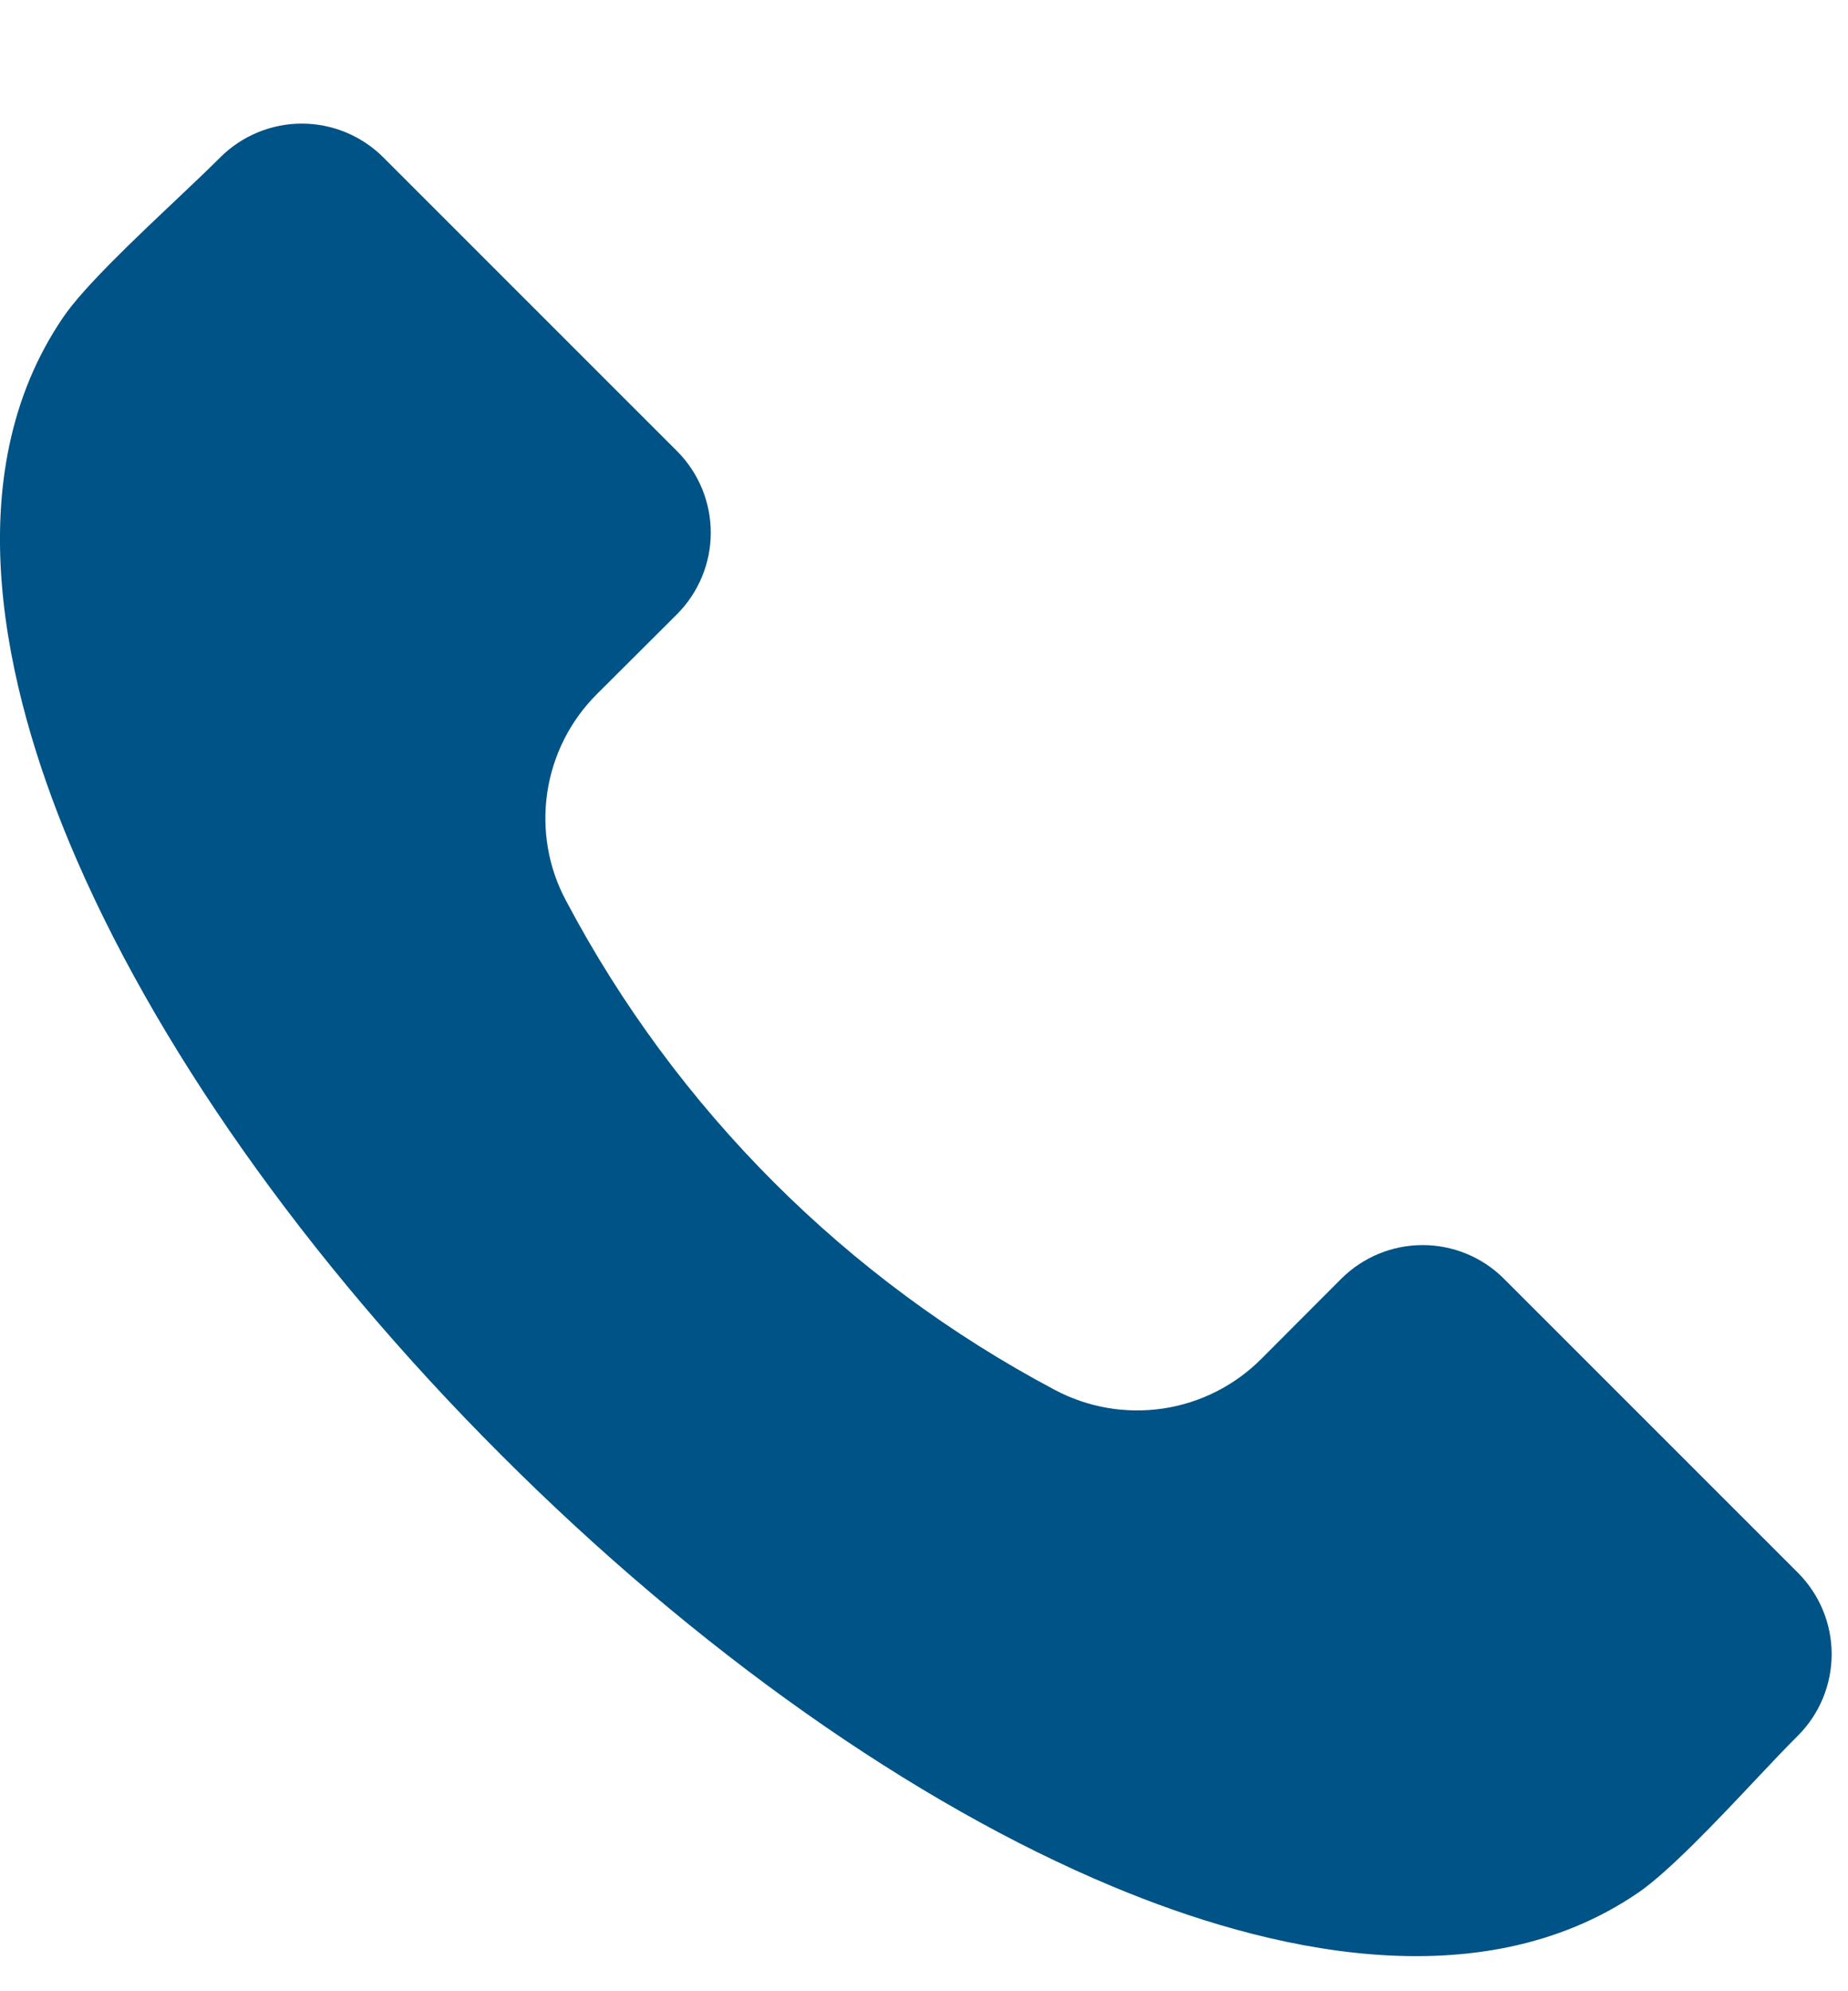 <?xml version="1.0" encoding="UTF-8"?> <svg xmlns="http://www.w3.org/2000/svg" width="13" height="14" viewBox="0 0 13 14" fill="none"><path fill-rule="evenodd" clip-rule="evenodd" d="M12.649 12.202C12.563 12.287 12.46 12.396 12.351 12.512C12.078 12.802 11.737 13.162 11.523 13.308C10.398 14.076 8.894 13.709 7.83 13.265C6.426 12.68 4.897 11.602 3.525 10.229C2.151 8.857 1.073 7.327 0.488 5.924C0.045 4.86 -0.323 3.355 0.445 2.23C0.591 2.016 0.952 1.676 1.242 1.402C1.357 1.293 1.466 1.19 1.551 1.105C1.703 0.954 1.909 0.869 2.123 0.869C2.337 0.869 2.543 0.954 2.695 1.105L4.764 3.173C4.915 3.325 5 3.531 5 3.745C5 3.959 4.915 4.165 4.764 4.317L4.2 4.879C4.012 5.066 3.889 5.309 3.85 5.571C3.811 5.834 3.857 6.102 3.983 6.335C4.758 7.799 5.955 8.995 7.418 9.771C7.652 9.896 7.92 9.942 8.182 9.903C8.444 9.864 8.687 9.741 8.874 9.553L9.436 8.99C9.588 8.839 9.793 8.754 10.008 8.754C10.222 8.754 10.428 8.839 10.579 8.99L12.649 11.059C12.8 11.211 12.885 11.416 12.885 11.63C12.885 11.845 12.8 12.05 12.649 12.202Z" fill="#005386"></path></svg> 